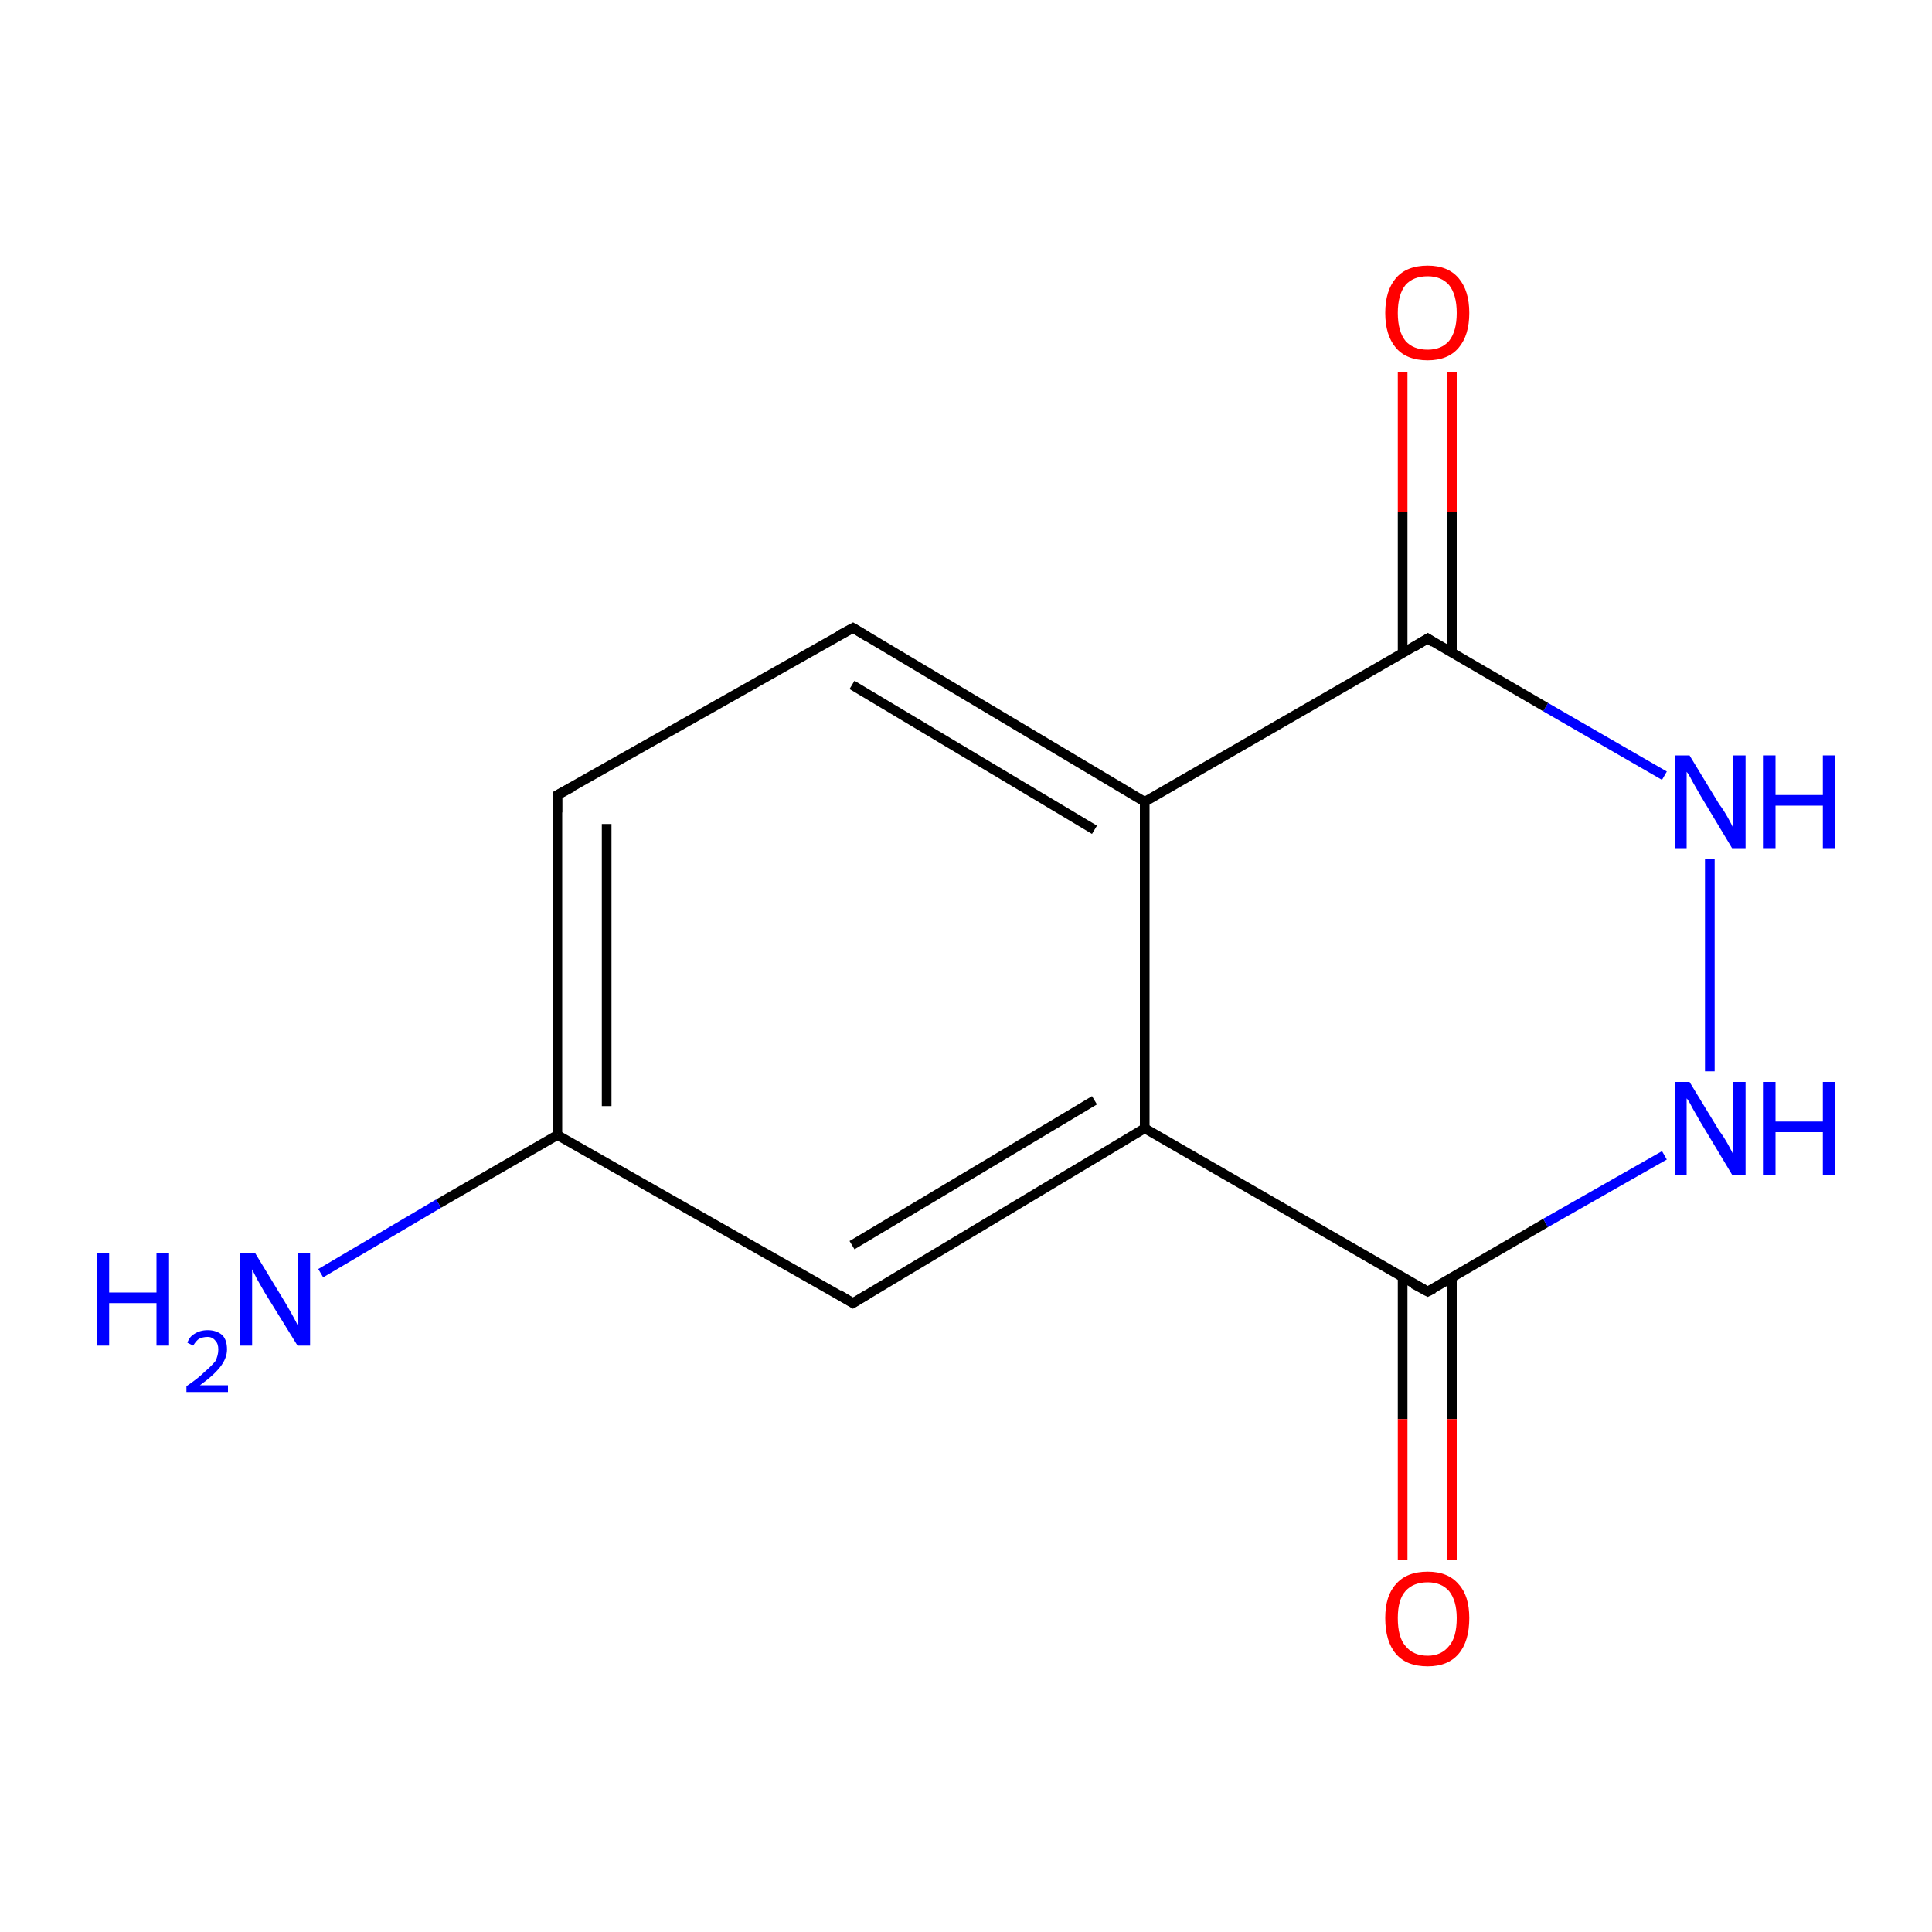 <?xml version='1.0' encoding='iso-8859-1'?>
<svg version='1.1' baseProfile='full'
              xmlns='http://www.w3.org/2000/svg'
                      xmlns:rdkit='http://www.rdkit.org/xml'
                      xmlns:xlink='http://www.w3.org/1999/xlink'
                  xml:space='preserve'
width='200px' height='200px' viewBox='0 0 200 200'>
<!-- END OF HEADER -->
<rect style='opacity:1.0;fill:#FFFFFF;stroke:none' width='200.0' height='200.0' x='0.0' y='0.0'> </rect>
<path class='bond-0 atom-0 atom-1' d='M 172.3,80.3 L 160.0,73.2' style='fill:none;fill-rule:evenodd;stroke:#0000FF;stroke-width:1.0px;stroke-linecap:butt;stroke-linejoin:miter;stroke-opacity:1' />
<path class='bond-0 atom-0 atom-1' d='M 160.0,73.2 L 147.8,66.1' style='fill:none;fill-rule:evenodd;stroke:#000000;stroke-width:1.0px;stroke-linecap:butt;stroke-linejoin:miter;stroke-opacity:1' />
<path class='bond-1 atom-0 atom-11' d='M 177.0,88.9 L 177.0,110.9' style='fill:none;fill-rule:evenodd;stroke:#0000FF;stroke-width:1.0px;stroke-linecap:butt;stroke-linejoin:miter;stroke-opacity:1' />
<path class='bond-2 atom-1 atom-2' d='M 150.3,67.6 L 150.3,53.0' style='fill:none;fill-rule:evenodd;stroke:#000000;stroke-width:1.0px;stroke-linecap:butt;stroke-linejoin:miter;stroke-opacity:1' />
<path class='bond-2 atom-1 atom-2' d='M 150.3,53.0 L 150.3,38.5' style='fill:none;fill-rule:evenodd;stroke:#FF0000;stroke-width:1.0px;stroke-linecap:butt;stroke-linejoin:miter;stroke-opacity:1' />
<path class='bond-2 atom-1 atom-2' d='M 145.2,67.6 L 145.2,53.0' style='fill:none;fill-rule:evenodd;stroke:#000000;stroke-width:1.0px;stroke-linecap:butt;stroke-linejoin:miter;stroke-opacity:1' />
<path class='bond-2 atom-1 atom-2' d='M 145.2,53.0 L 145.2,38.5' style='fill:none;fill-rule:evenodd;stroke:#FF0000;stroke-width:1.0px;stroke-linecap:butt;stroke-linejoin:miter;stroke-opacity:1' />
<path class='bond-3 atom-1 atom-3' d='M 147.8,66.1 L 118.5,83.0' style='fill:none;fill-rule:evenodd;stroke:#000000;stroke-width:1.0px;stroke-linecap:butt;stroke-linejoin:miter;stroke-opacity:1' />
<path class='bond-4 atom-3 atom-4' d='M 118.5,83.0 L 88.3,65.0' style='fill:none;fill-rule:evenodd;stroke:#000000;stroke-width:1.0px;stroke-linecap:butt;stroke-linejoin:miter;stroke-opacity:1' />
<path class='bond-4 atom-3 atom-4' d='M 113.3,85.9 L 88.2,70.9' style='fill:none;fill-rule:evenodd;stroke:#000000;stroke-width:1.0px;stroke-linecap:butt;stroke-linejoin:miter;stroke-opacity:1' />
<path class='bond-5 atom-3 atom-8' d='M 118.5,83.0 L 118.5,116.8' style='fill:none;fill-rule:evenodd;stroke:#000000;stroke-width:1.0px;stroke-linecap:butt;stroke-linejoin:miter;stroke-opacity:1' />
<path class='bond-6 atom-4 atom-5' d='M 88.3,65.0 L 57.7,82.3' style='fill:none;fill-rule:evenodd;stroke:#000000;stroke-width:1.0px;stroke-linecap:butt;stroke-linejoin:miter;stroke-opacity:1' />
<path class='bond-7 atom-5 atom-6' d='M 57.7,82.3 L 57.7,117.5' style='fill:none;fill-rule:evenodd;stroke:#000000;stroke-width:1.0px;stroke-linecap:butt;stroke-linejoin:miter;stroke-opacity:1' />
<path class='bond-7 atom-5 atom-6' d='M 62.8,85.3 L 62.8,114.5' style='fill:none;fill-rule:evenodd;stroke:#000000;stroke-width:1.0px;stroke-linecap:butt;stroke-linejoin:miter;stroke-opacity:1' />
<path class='bond-8 atom-6 atom-7' d='M 57.7,117.5 L 88.3,134.9' style='fill:none;fill-rule:evenodd;stroke:#000000;stroke-width:1.0px;stroke-linecap:butt;stroke-linejoin:miter;stroke-opacity:1' />
<path class='bond-9 atom-6 atom-12' d='M 57.7,117.5 L 45.4,124.6' style='fill:none;fill-rule:evenodd;stroke:#000000;stroke-width:1.0px;stroke-linecap:butt;stroke-linejoin:miter;stroke-opacity:1' />
<path class='bond-9 atom-6 atom-12' d='M 45.4,124.6 L 33.2,131.8' style='fill:none;fill-rule:evenodd;stroke:#0000FF;stroke-width:1.0px;stroke-linecap:butt;stroke-linejoin:miter;stroke-opacity:1' />
<path class='bond-10 atom-7 atom-8' d='M 88.3,134.9 L 118.5,116.8' style='fill:none;fill-rule:evenodd;stroke:#000000;stroke-width:1.0px;stroke-linecap:butt;stroke-linejoin:miter;stroke-opacity:1' />
<path class='bond-10 atom-7 atom-8' d='M 88.2,128.9 L 113.3,113.9' style='fill:none;fill-rule:evenodd;stroke:#000000;stroke-width:1.0px;stroke-linecap:butt;stroke-linejoin:miter;stroke-opacity:1' />
<path class='bond-11 atom-8 atom-9' d='M 118.5,116.8 L 147.8,133.7' style='fill:none;fill-rule:evenodd;stroke:#000000;stroke-width:1.0px;stroke-linecap:butt;stroke-linejoin:miter;stroke-opacity:1' />
<path class='bond-12 atom-9 atom-10' d='M 145.2,132.2 L 145.2,146.9' style='fill:none;fill-rule:evenodd;stroke:#000000;stroke-width:1.0px;stroke-linecap:butt;stroke-linejoin:miter;stroke-opacity:1' />
<path class='bond-12 atom-9 atom-10' d='M 145.2,146.9 L 145.2,161.5' style='fill:none;fill-rule:evenodd;stroke:#FF0000;stroke-width:1.0px;stroke-linecap:butt;stroke-linejoin:miter;stroke-opacity:1' />
<path class='bond-12 atom-9 atom-10' d='M 150.3,132.2 L 150.3,146.9' style='fill:none;fill-rule:evenodd;stroke:#000000;stroke-width:1.0px;stroke-linecap:butt;stroke-linejoin:miter;stroke-opacity:1' />
<path class='bond-12 atom-9 atom-10' d='M 150.3,146.9 L 150.3,161.5' style='fill:none;fill-rule:evenodd;stroke:#FF0000;stroke-width:1.0px;stroke-linecap:butt;stroke-linejoin:miter;stroke-opacity:1' />
<path class='bond-13 atom-9 atom-11' d='M 147.8,133.7 L 160.0,126.6' style='fill:none;fill-rule:evenodd;stroke:#000000;stroke-width:1.0px;stroke-linecap:butt;stroke-linejoin:miter;stroke-opacity:1' />
<path class='bond-13 atom-9 atom-11' d='M 160.0,126.6 L 172.3,119.6' style='fill:none;fill-rule:evenodd;stroke:#0000FF;stroke-width:1.0px;stroke-linecap:butt;stroke-linejoin:miter;stroke-opacity:1' />
<path d='M 148.4,66.5 L 147.8,66.1 L 146.3,67.0' style='fill:none;stroke:#000000;stroke-width:1.0px;stroke-linecap:butt;stroke-linejoin:miter;stroke-miterlimit:10;stroke-opacity:1;' />
<path d='M 89.8,65.9 L 88.3,65.0 L 86.8,65.8' style='fill:none;stroke:#000000;stroke-width:1.0px;stroke-linecap:butt;stroke-linejoin:miter;stroke-miterlimit:10;stroke-opacity:1;' />
<path d='M 59.2,81.5 L 57.7,82.3 L 57.7,84.1' style='fill:none;stroke:#000000;stroke-width:1.0px;stroke-linecap:butt;stroke-linejoin:miter;stroke-miterlimit:10;stroke-opacity:1;' />
<path d='M 86.8,134.0 L 88.3,134.9 L 89.8,134.0' style='fill:none;stroke:#000000;stroke-width:1.0px;stroke-linecap:butt;stroke-linejoin:miter;stroke-miterlimit:10;stroke-opacity:1;' />
<path d='M 146.3,132.9 L 147.8,133.7 L 148.4,133.4' style='fill:none;stroke:#000000;stroke-width:1.0px;stroke-linecap:butt;stroke-linejoin:miter;stroke-miterlimit:10;stroke-opacity:1;' />
<path class='atom-0' d='M 174.9 78.2
L 178.0 83.3
Q 178.4 83.8, 178.9 84.7
Q 179.4 85.6, 179.4 85.7
L 179.4 78.2
L 180.7 78.2
L 180.7 87.8
L 179.3 87.8
L 176.0 82.3
Q 175.6 81.6, 175.2 80.9
Q 174.8 80.1, 174.6 79.9
L 174.6 87.8
L 173.4 87.8
L 173.4 78.2
L 174.9 78.2
' fill='#0000FF'/>
<path class='atom-0' d='M 182.5 78.2
L 183.8 78.2
L 183.8 82.3
L 188.7 82.3
L 188.7 78.2
L 190.0 78.2
L 190.0 87.8
L 188.7 87.8
L 188.7 83.4
L 183.8 83.4
L 183.8 87.8
L 182.5 87.8
L 182.5 78.2
' fill='#0000FF'/>
<path class='atom-2' d='M 143.4 32.4
Q 143.4 30.1, 144.5 28.8
Q 145.6 27.5, 147.8 27.5
Q 149.9 27.5, 151.0 28.8
Q 152.1 30.1, 152.1 32.4
Q 152.1 34.7, 151.0 36.0
Q 149.9 37.3, 147.8 37.3
Q 145.6 37.3, 144.5 36.0
Q 143.4 34.7, 143.4 32.4
M 147.8 36.2
Q 149.2 36.2, 150.0 35.3
Q 150.8 34.3, 150.8 32.4
Q 150.8 30.5, 150.0 29.5
Q 149.2 28.6, 147.8 28.6
Q 146.3 28.6, 145.5 29.5
Q 144.7 30.5, 144.7 32.4
Q 144.7 34.3, 145.5 35.3
Q 146.3 36.2, 147.8 36.2
' fill='#FF0000'/>
<path class='atom-10' d='M 143.4 167.5
Q 143.4 165.2, 144.5 164.0
Q 145.6 162.7, 147.8 162.7
Q 149.9 162.7, 151.0 164.0
Q 152.1 165.2, 152.1 167.5
Q 152.1 169.9, 151.0 171.2
Q 149.9 172.5, 147.8 172.5
Q 145.6 172.5, 144.5 171.2
Q 143.4 169.9, 143.4 167.5
M 147.8 171.4
Q 149.2 171.4, 150.0 170.4
Q 150.8 169.5, 150.8 167.5
Q 150.8 165.7, 150.0 164.7
Q 149.2 163.8, 147.8 163.8
Q 146.3 163.8, 145.5 164.7
Q 144.7 165.6, 144.7 167.5
Q 144.7 169.5, 145.5 170.4
Q 146.3 171.4, 147.8 171.4
' fill='#FF0000'/>
<path class='atom-11' d='M 174.9 112.0
L 178.0 117.1
Q 178.4 117.6, 178.9 118.5
Q 179.4 119.4, 179.4 119.5
L 179.4 112.0
L 180.7 112.0
L 180.7 121.6
L 179.3 121.6
L 176.0 116.1
Q 175.6 115.4, 175.2 114.7
Q 174.8 113.9, 174.6 113.7
L 174.6 121.6
L 173.4 121.6
L 173.4 112.0
L 174.9 112.0
' fill='#0000FF'/>
<path class='atom-11' d='M 182.5 112.0
L 183.8 112.0
L 183.8 116.1
L 188.7 116.1
L 188.7 112.0
L 190.0 112.0
L 190.0 121.6
L 188.7 121.6
L 188.7 117.2
L 183.8 117.2
L 183.8 121.6
L 182.5 121.6
L 182.5 112.0
' fill='#0000FF'/>
<path class='atom-12' d='M 10.0 129.7
L 11.3 129.7
L 11.3 133.8
L 16.2 133.8
L 16.2 129.7
L 17.5 129.7
L 17.5 139.3
L 16.2 139.3
L 16.2 134.9
L 11.3 134.9
L 11.3 139.3
L 10.0 139.3
L 10.0 129.7
' fill='#0000FF'/>
<path class='atom-12' d='M 19.4 139.0
Q 19.6 138.4, 20.1 138.1
Q 20.7 137.7, 21.5 137.7
Q 22.4 137.7, 23.0 138.2
Q 23.5 138.7, 23.5 139.7
Q 23.5 140.6, 22.8 141.5
Q 22.1 142.4, 20.7 143.4
L 23.6 143.4
L 23.6 144.1
L 19.3 144.1
L 19.3 143.5
Q 20.5 142.7, 21.2 142.0
Q 21.9 141.4, 22.3 140.9
Q 22.6 140.3, 22.6 139.7
Q 22.6 139.1, 22.3 138.8
Q 22.0 138.4, 21.5 138.4
Q 21.0 138.4, 20.6 138.6
Q 20.3 138.8, 20.0 139.3
L 19.4 139.0
' fill='#0000FF'/>
<path class='atom-12' d='M 26.4 129.7
L 29.5 134.8
Q 29.8 135.3, 30.3 136.2
Q 30.8 137.1, 30.8 137.2
L 30.8 129.7
L 32.1 129.7
L 32.1 139.3
L 30.8 139.3
L 27.4 133.8
Q 27.0 133.1, 26.6 132.4
Q 26.2 131.6, 26.1 131.4
L 26.1 139.3
L 24.8 139.3
L 24.8 129.7
L 26.4 129.7
' fill='#0000FF'/>
</svg>
